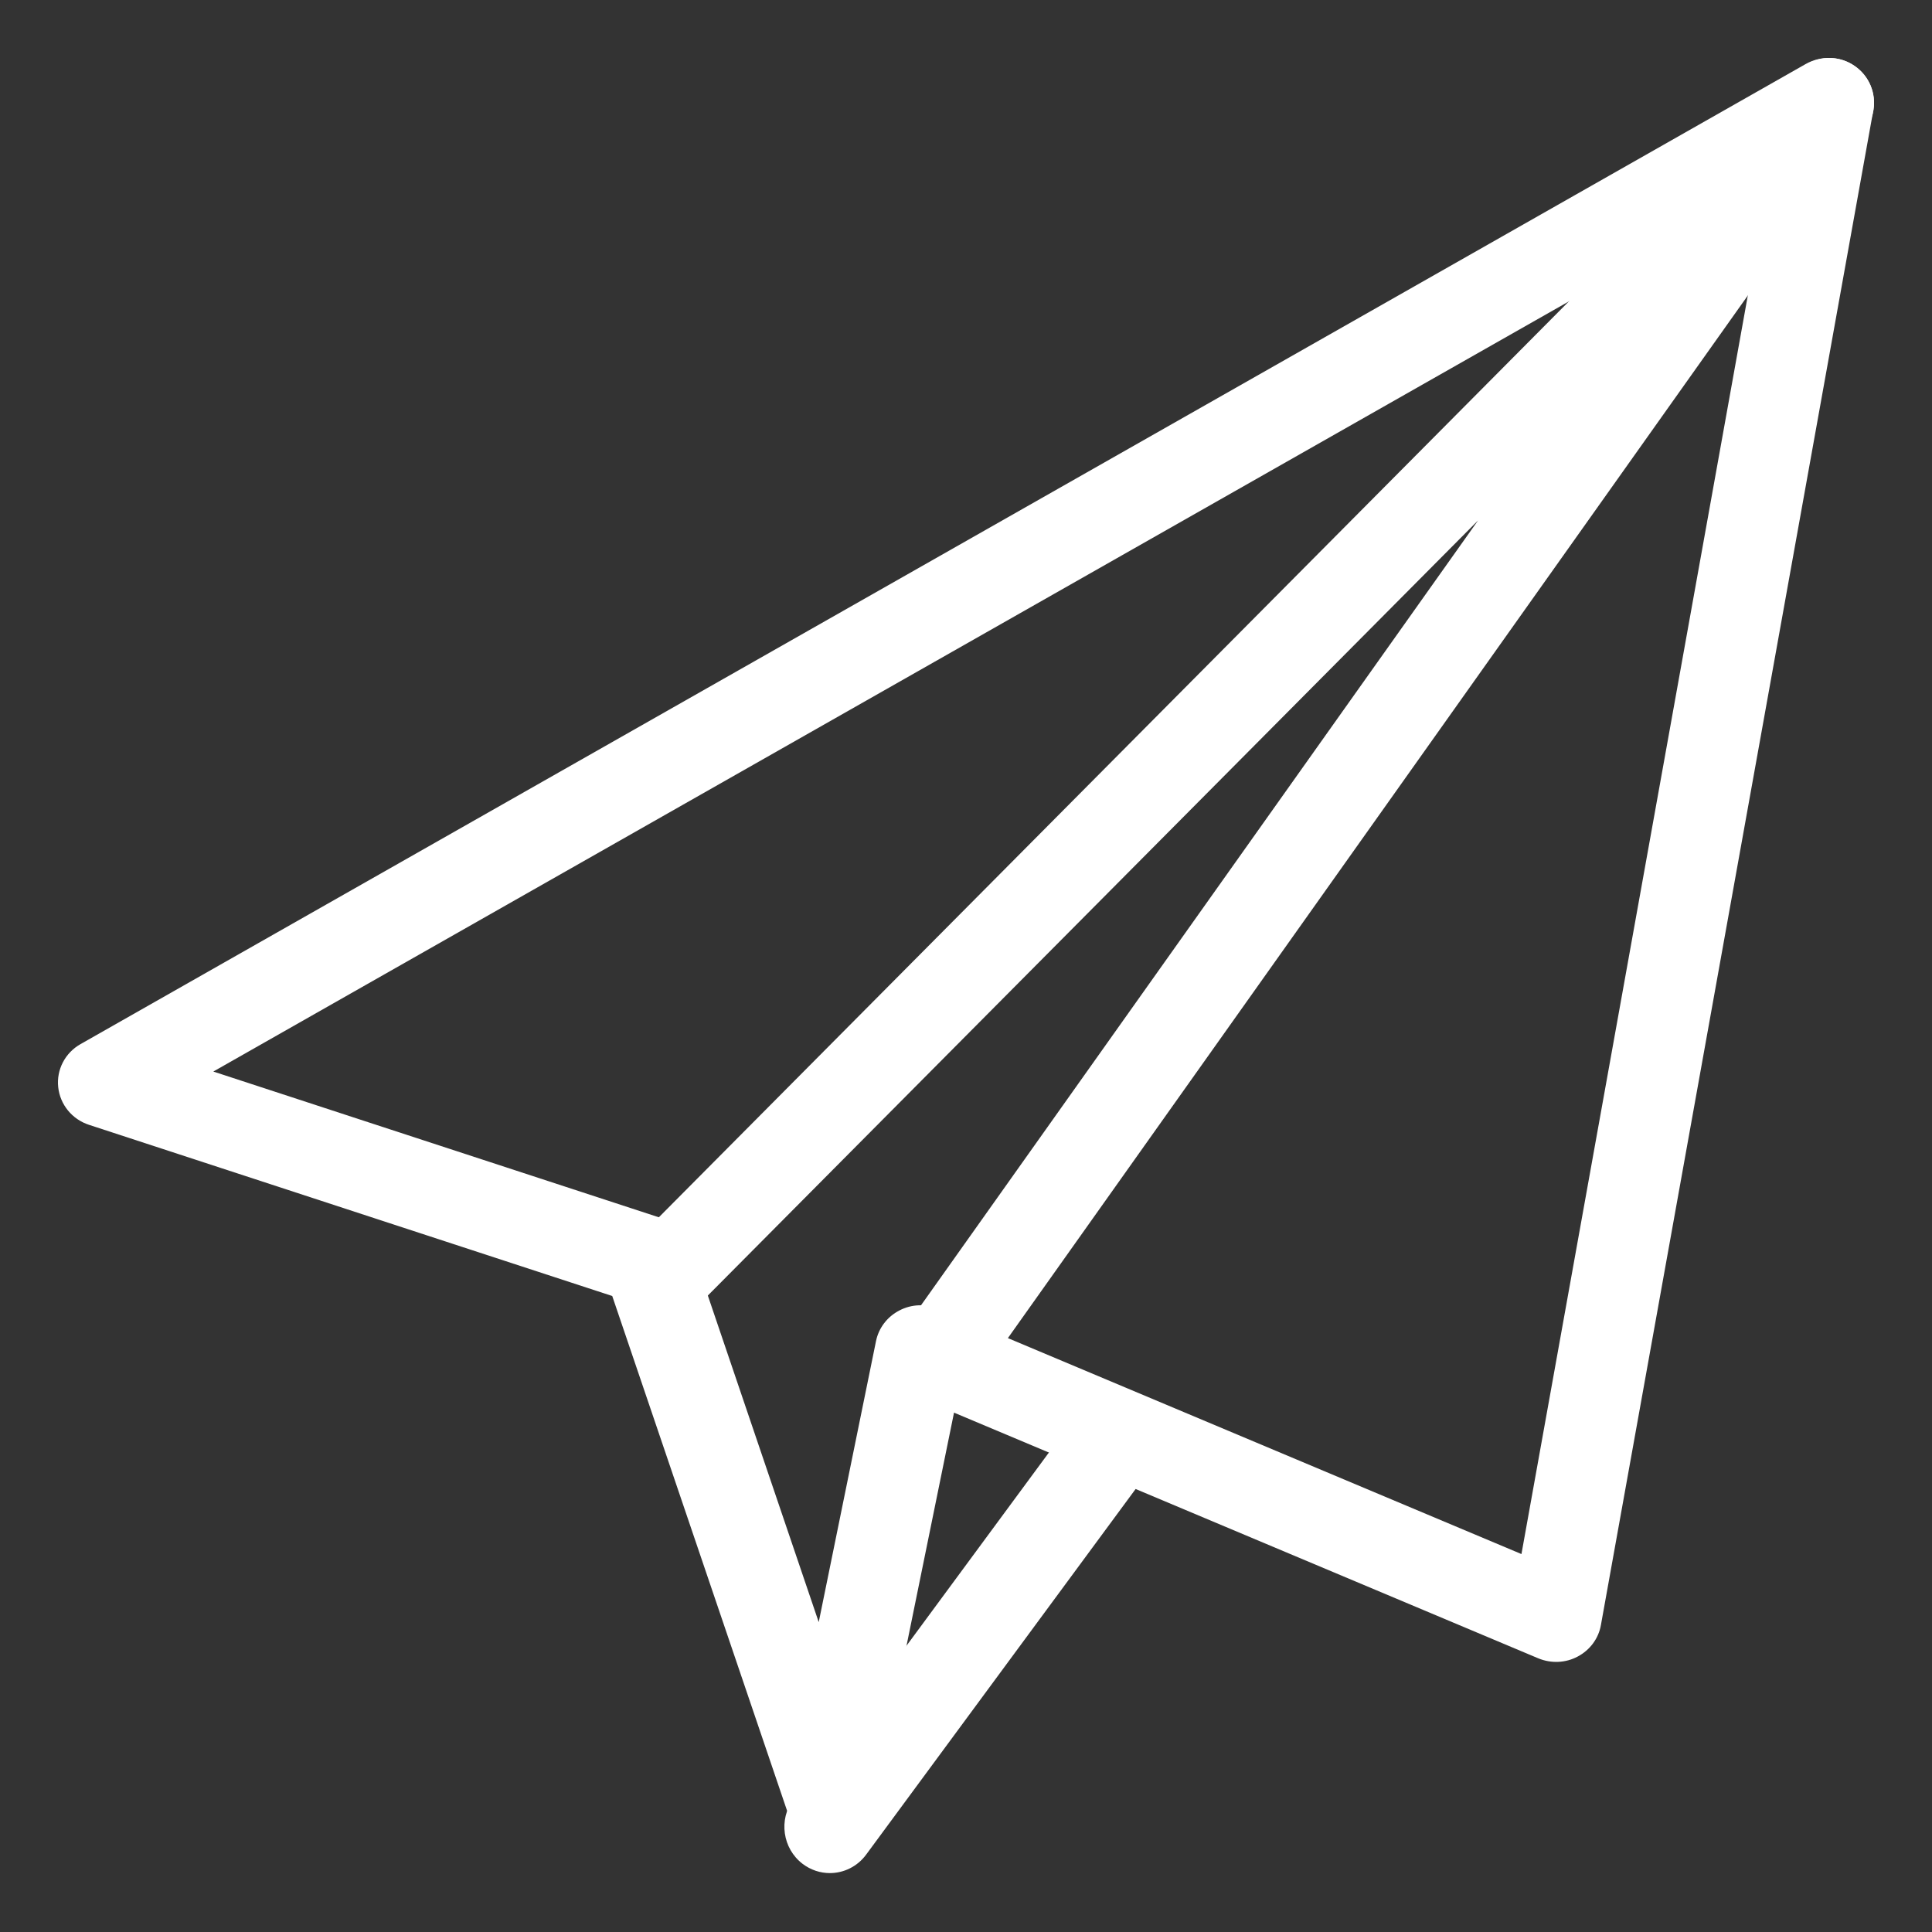 <svg width="100" height="100" viewBox="0 0 100 100" fill="none" xmlns="http://www.w3.org/2000/svg">
<rect x="0" y="0" width="100" height="100" fill="#333333" stroke="none"/>
<path fill-rule="evenodd" clip-rule="evenodd" d="M93.471 3.309C94.275 2.861 95.257 2.903 95.995 3.415C96.747 3.927 97.123 4.822 96.963 5.707L82.863 84.113C82.741 84.805 82.299 85.405 81.664 85.741C81.039 86.078 80.287 86.11 79.62 85.834L49.38 73.118L45.248 93.393C45.041 94.417 44.158 95.178 43.091 95.242C43.059 95.236 43.022 95.236 42.985 95.237C42.973 95.237 42.961 95.238 42.95 95.238C41.944 95.238 41.042 94.606 40.717 93.66L31.689 67.081L4.607 58.221C3.728 57.935 3.107 57.169 3.013 56.27C2.915 55.366 3.37 54.494 4.17 54.042L93.471 3.309ZM48.576 67.75L78.75 80.438L91.459 9.775L11.041 55.463L34.292 63.069C34.993 63.294 35.547 63.839 35.778 64.526L42.377 83.962L45.342 69.415C45.479 68.737 45.925 68.151 46.555 67.828C47.18 67.501 47.923 67.473 48.576 67.75Z" fill="white"/>
<path d="M96.181 3.556C95.258 2.767 93.899 2.823 93.041 3.687L32.733 64.384C31.828 65.295 31.828 66.775 32.733 67.685C33.638 68.596 35.108 68.596 36.013 67.685L76.507 26.934L46.404 69.347C45.662 70.393 45.899 71.855 46.942 72.602C47.355 72.896 47.824 73.036 48.292 73.036C49.011 73.036 49.73 72.695 50.181 72.06L96.571 6.694C97.267 5.704 97.1 4.341 96.181 3.556Z" fill="white"/>
<path d="M58.458 73.514C57.424 72.725 55.953 72.931 55.168 73.993L41.067 93.124C40.291 94.181 40.503 95.678 41.542 96.472C41.965 96.793 42.463 96.951 42.952 96.951C43.662 96.951 44.371 96.621 44.832 95.994L58.933 76.862C59.708 75.806 59.497 74.308 58.458 73.514Z" fill="white"/>
</svg>
